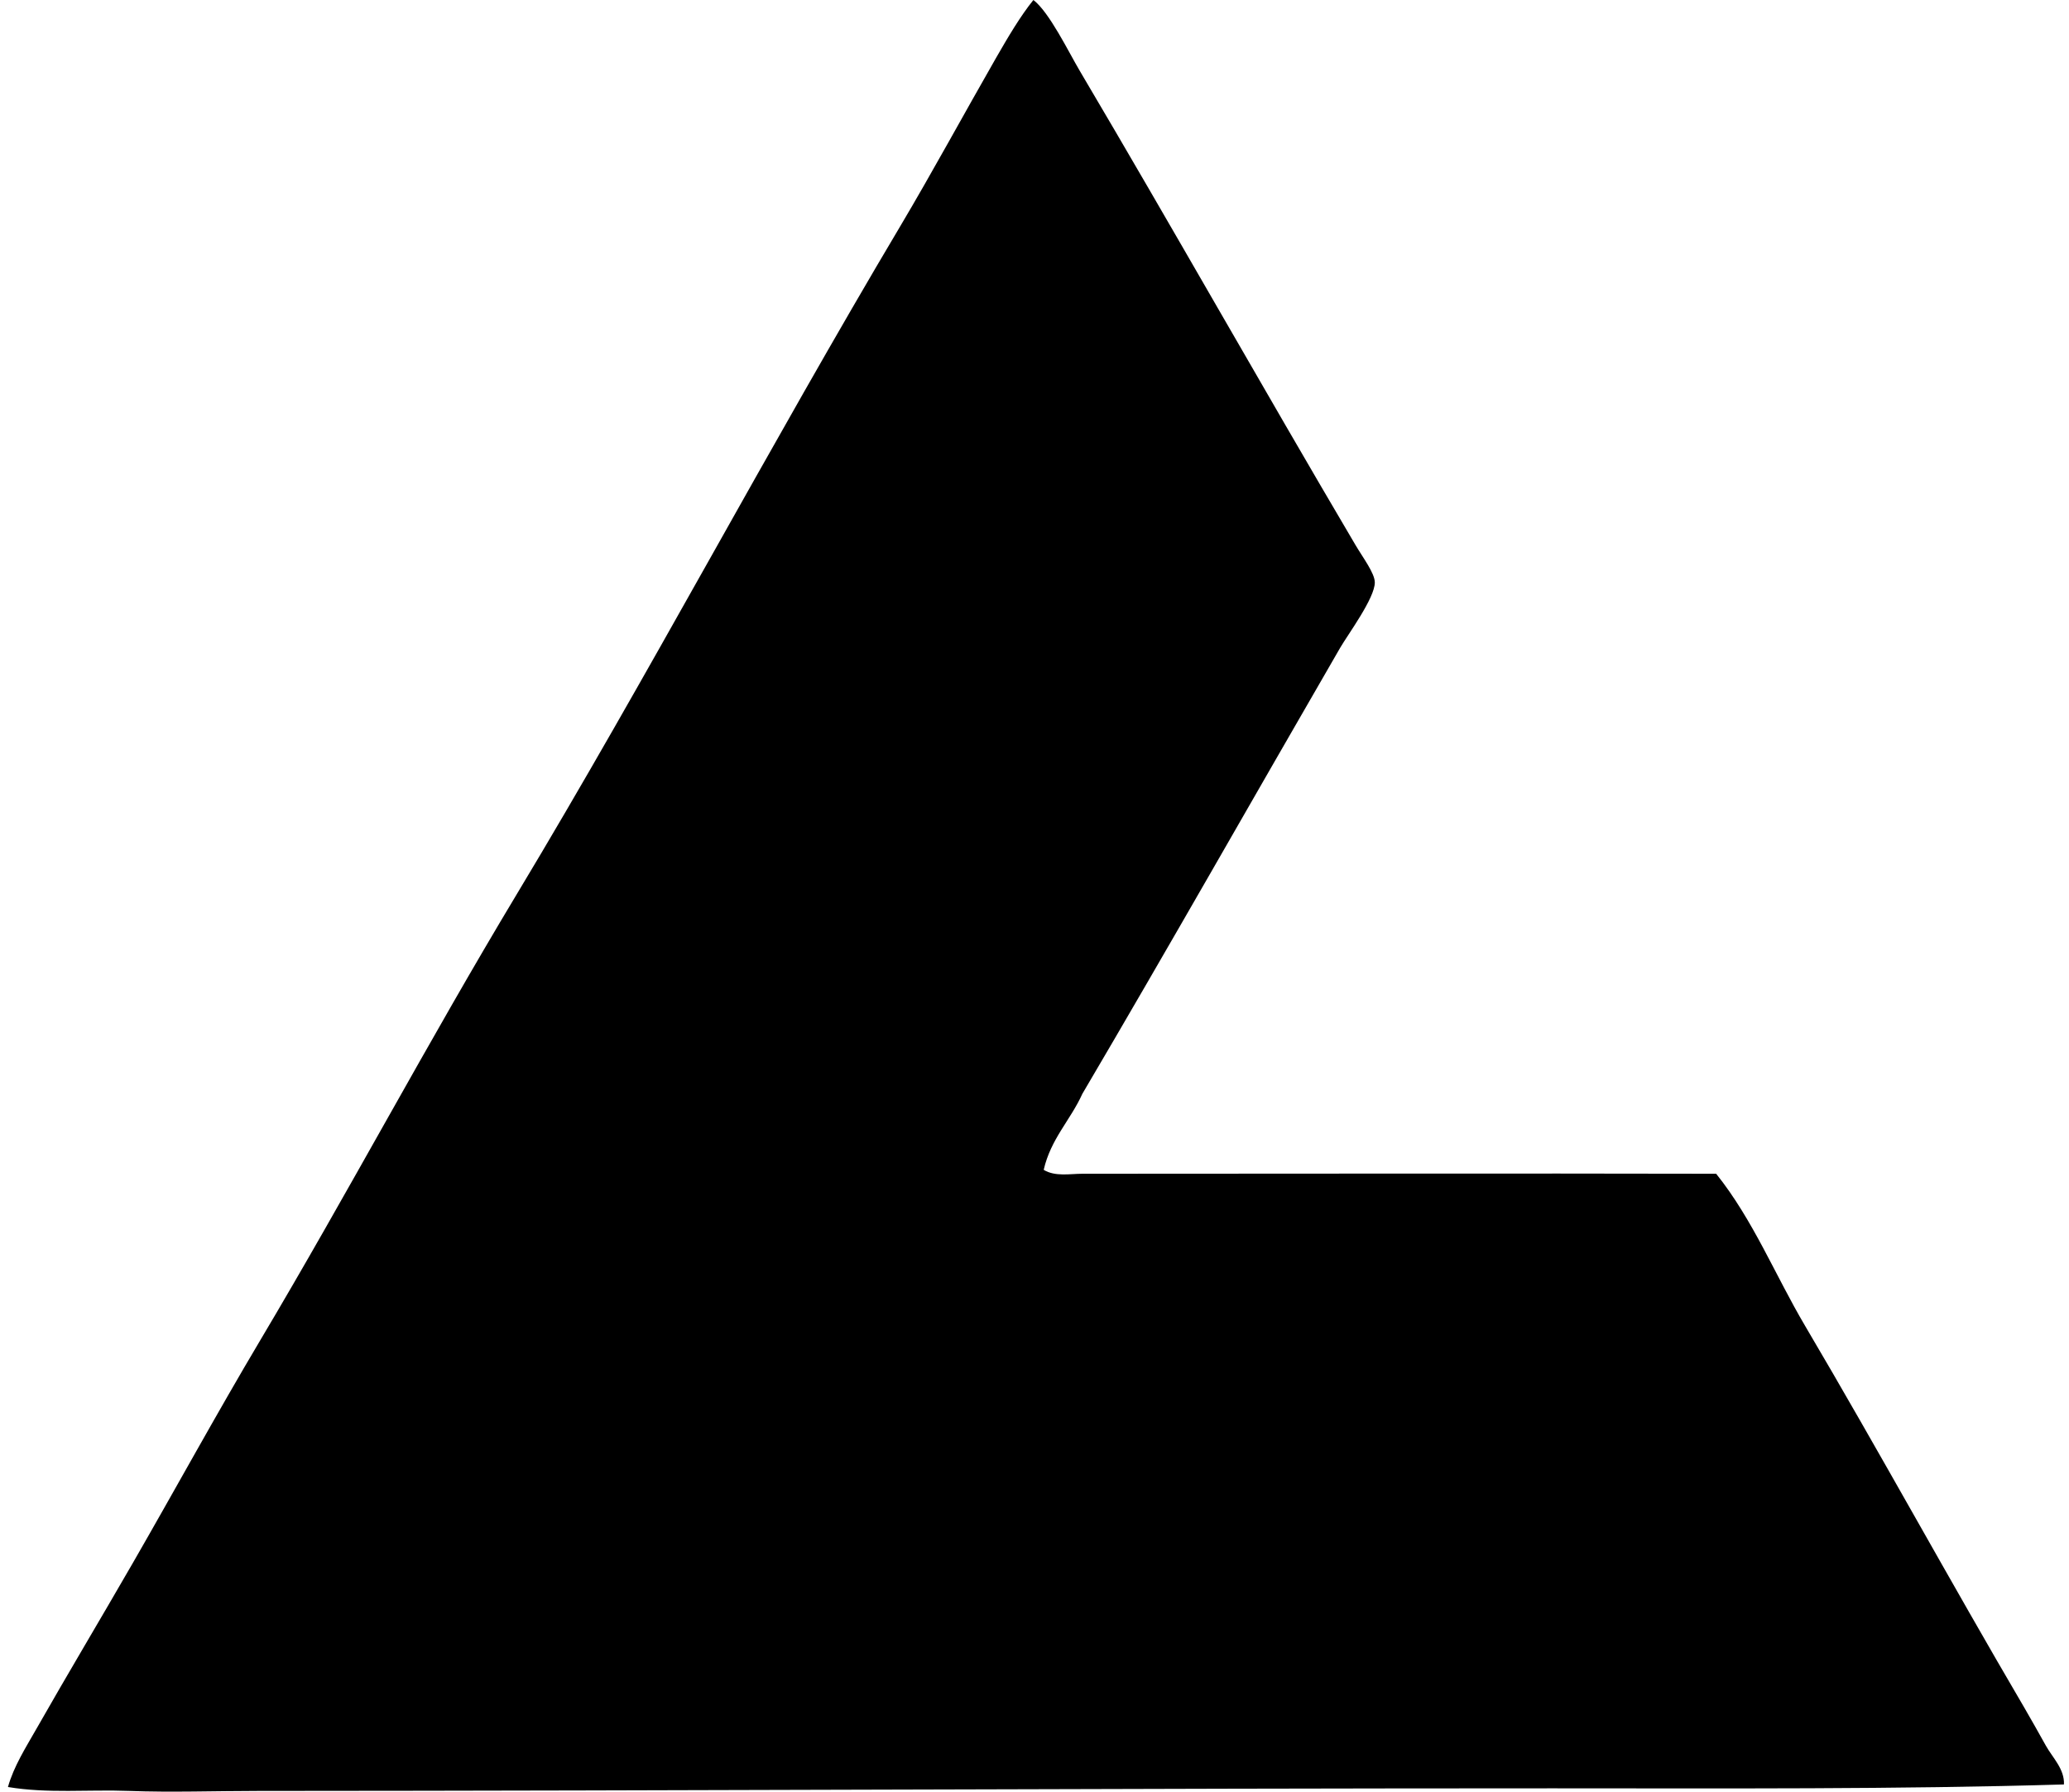 <svg xmlns="http://www.w3.org/2000/svg" width="231" height="200" fill="none" viewBox="0 0 231 200">
  <path fill="#000" fill-rule="evenodd" d="M115.377 0c1.771 1.347 3.915 5.778 5.178 7.91 10.468 17.697 20.298 35.164 30.781 52.93.815 1.385 2.15 3.14 2.159 4.17.012 1.75-2.986 5.787-3.885 7.334-9.552 16.497-19.157 33.45-28.769 49.765-1.325 2.938-3.52 5.013-4.314 8.485 1.29.78 2.941.436 4.314.436 23.224 0 47.828-.051 70.765 0 4.117 5.136 6.589 11.323 9.925 16.972 8.306 14.066 16.156 28.452 24.448 42.575.827 1.409 1.618 2.842 2.445 4.311.746 1.332 2.093 2.607 2.012 4.315-18.634.555-37.836.433-57.098.433-47.319 0-96.618.271-144.55.289-4.792.003-9.623.177-14.38 0-4.529-.17-9.08.308-13.52-.436.652-2.314 1.99-4.404 3.166-6.473 3.484-6.121 7.192-12.319 10.787-18.554 4.757-8.256 9.35-16.664 14.237-24.881 9.76-16.404 18.724-33.313 28.622-49.765 14.655-24.358 28.147-49.914 42.862-74.648 3.493-5.88 7.1-12.517 10.641-18.698 1.353-2.353 2.738-4.702 4.174-6.47Z" clip-rule="evenodd"/>
</svg>
